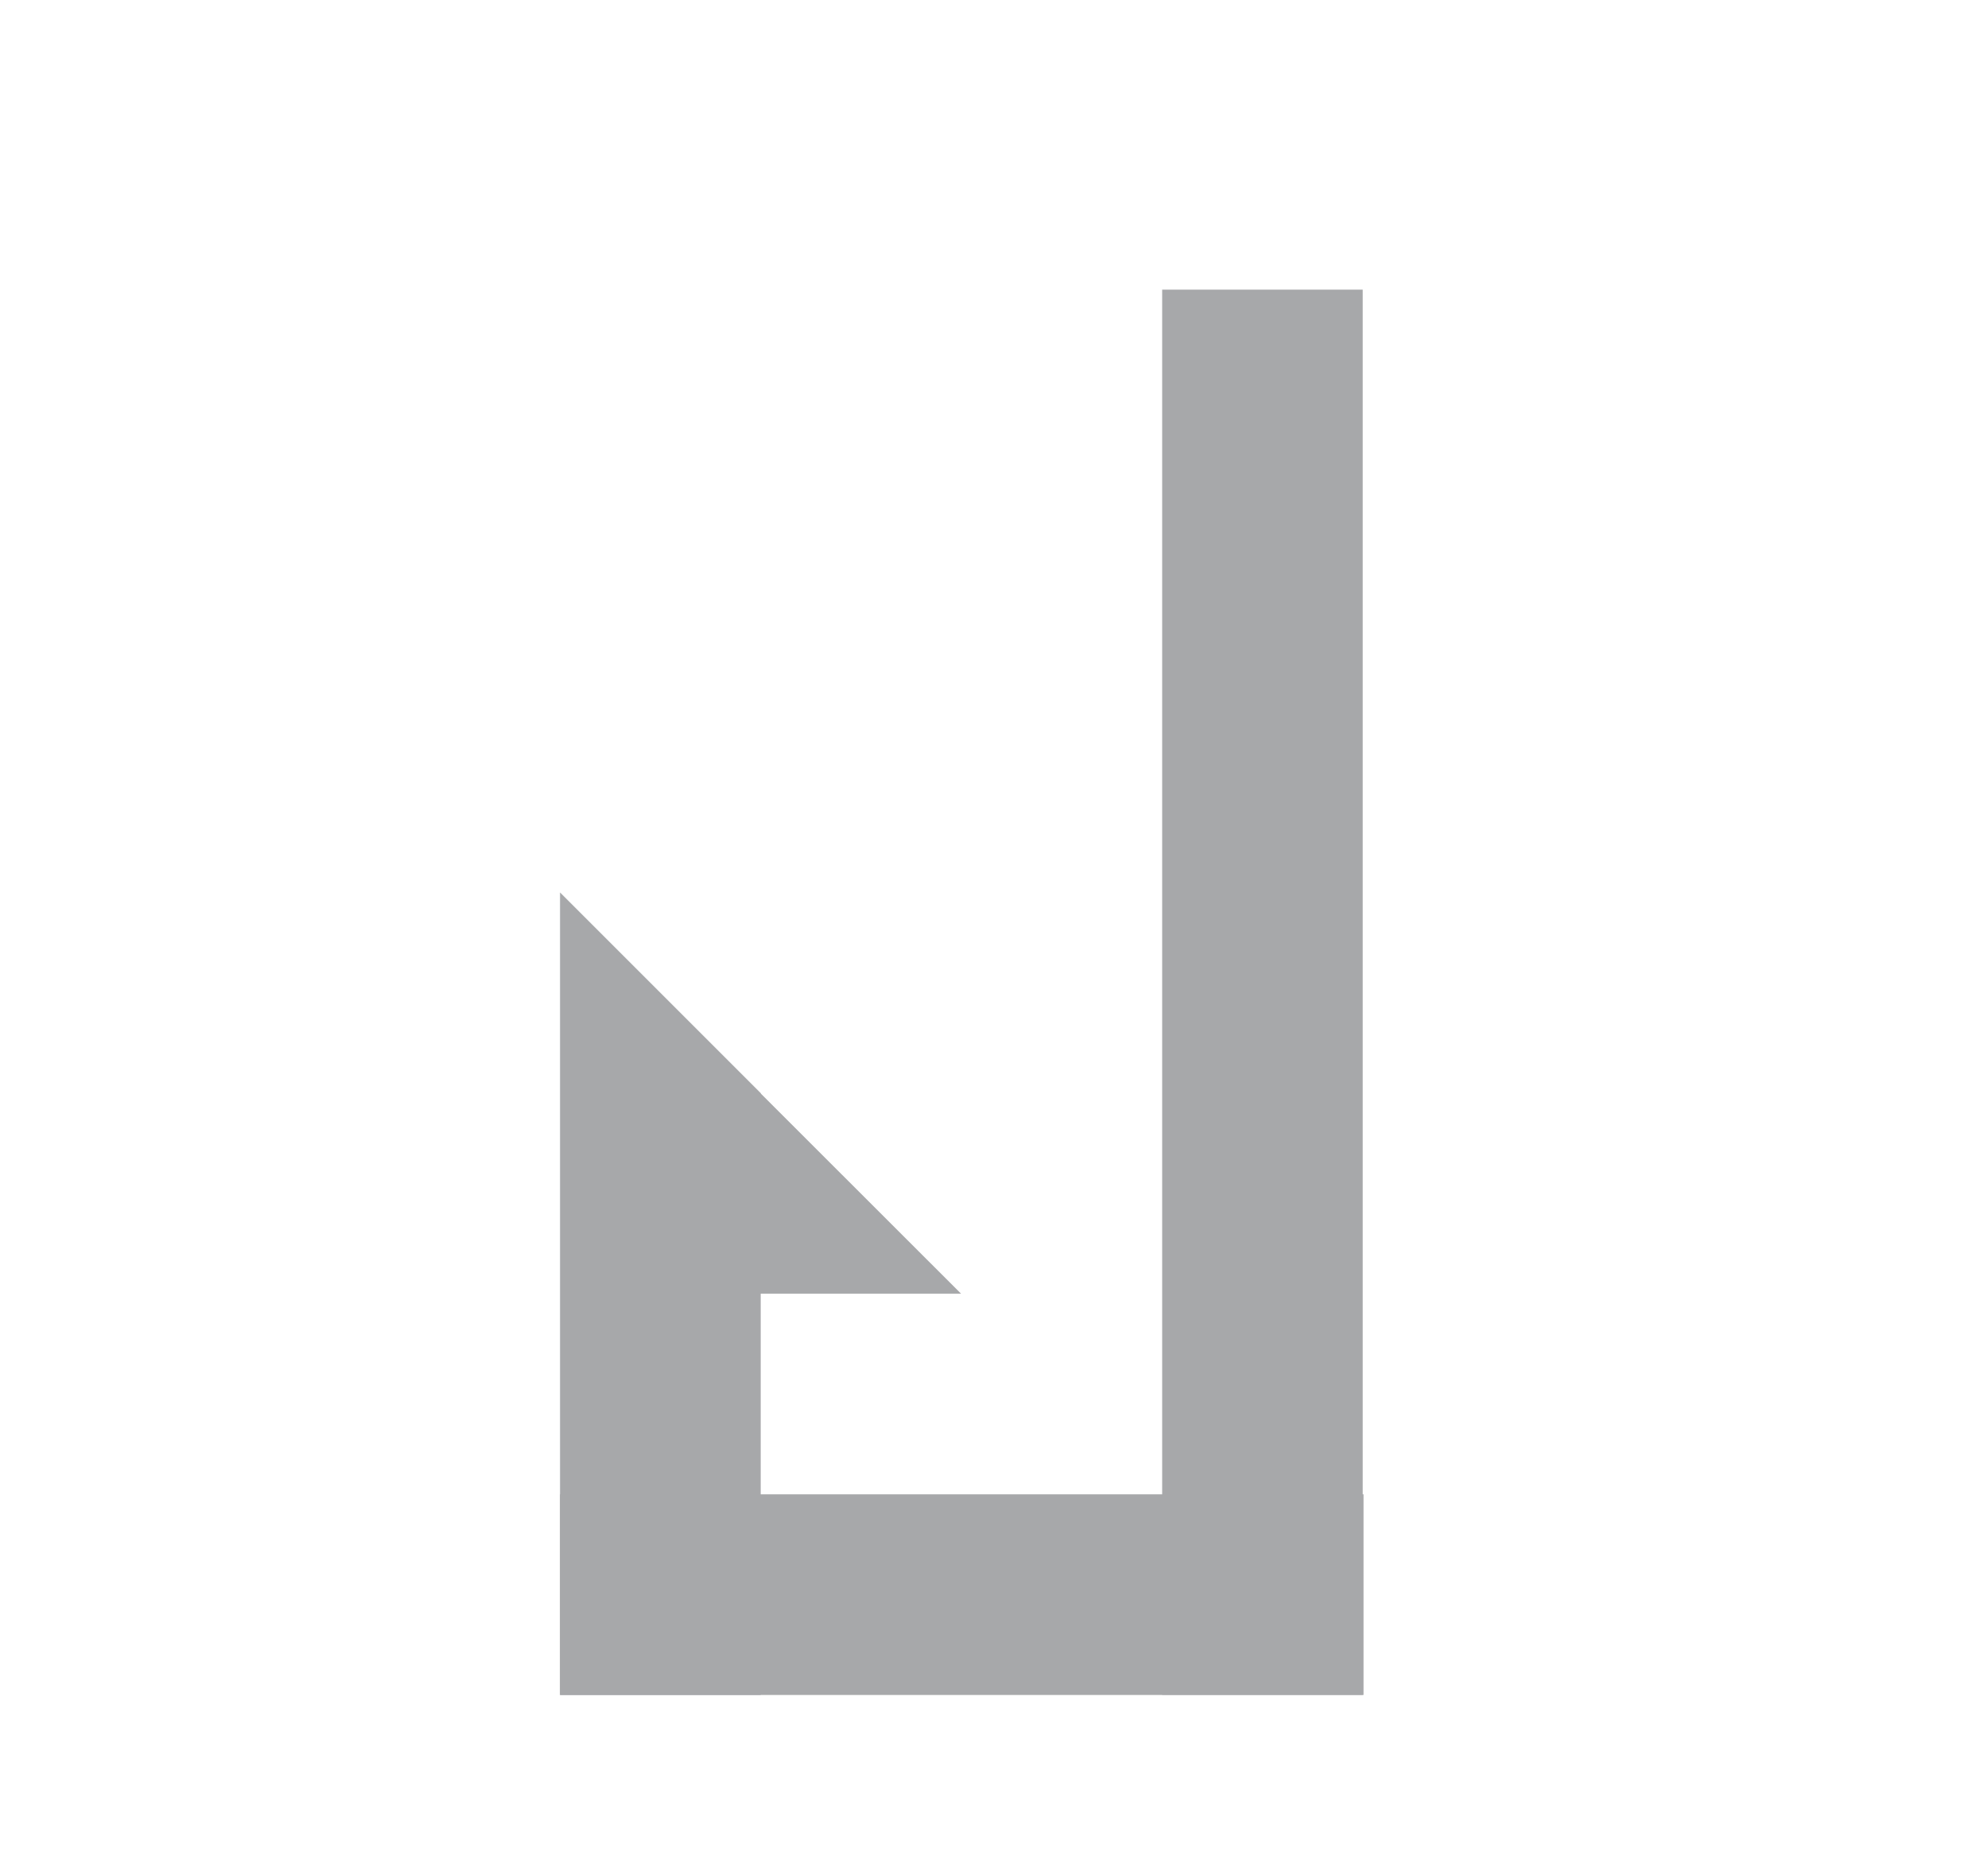 <svg width="17" height="16" viewBox="0 0 17 16" fill="none" xmlns="http://www.w3.org/2000/svg">
<path d="M6.502 9.348L8.218 11.063H5.641L6.502 9.348Z" fill="#A7A8AA"/>
<path d="M11.66 12.779H4.789V14.495H11.66V12.779Z" fill="#A7A8AA"/>
<path d="M11.653 2.477H9.938V14.494H11.653V2.477Z" fill="#A7A8AA"/>
<path d="M6.505 9.348V14.495H4.789V7.632L6.505 9.348Z" fill="#A7A8AA"/>
</svg>
